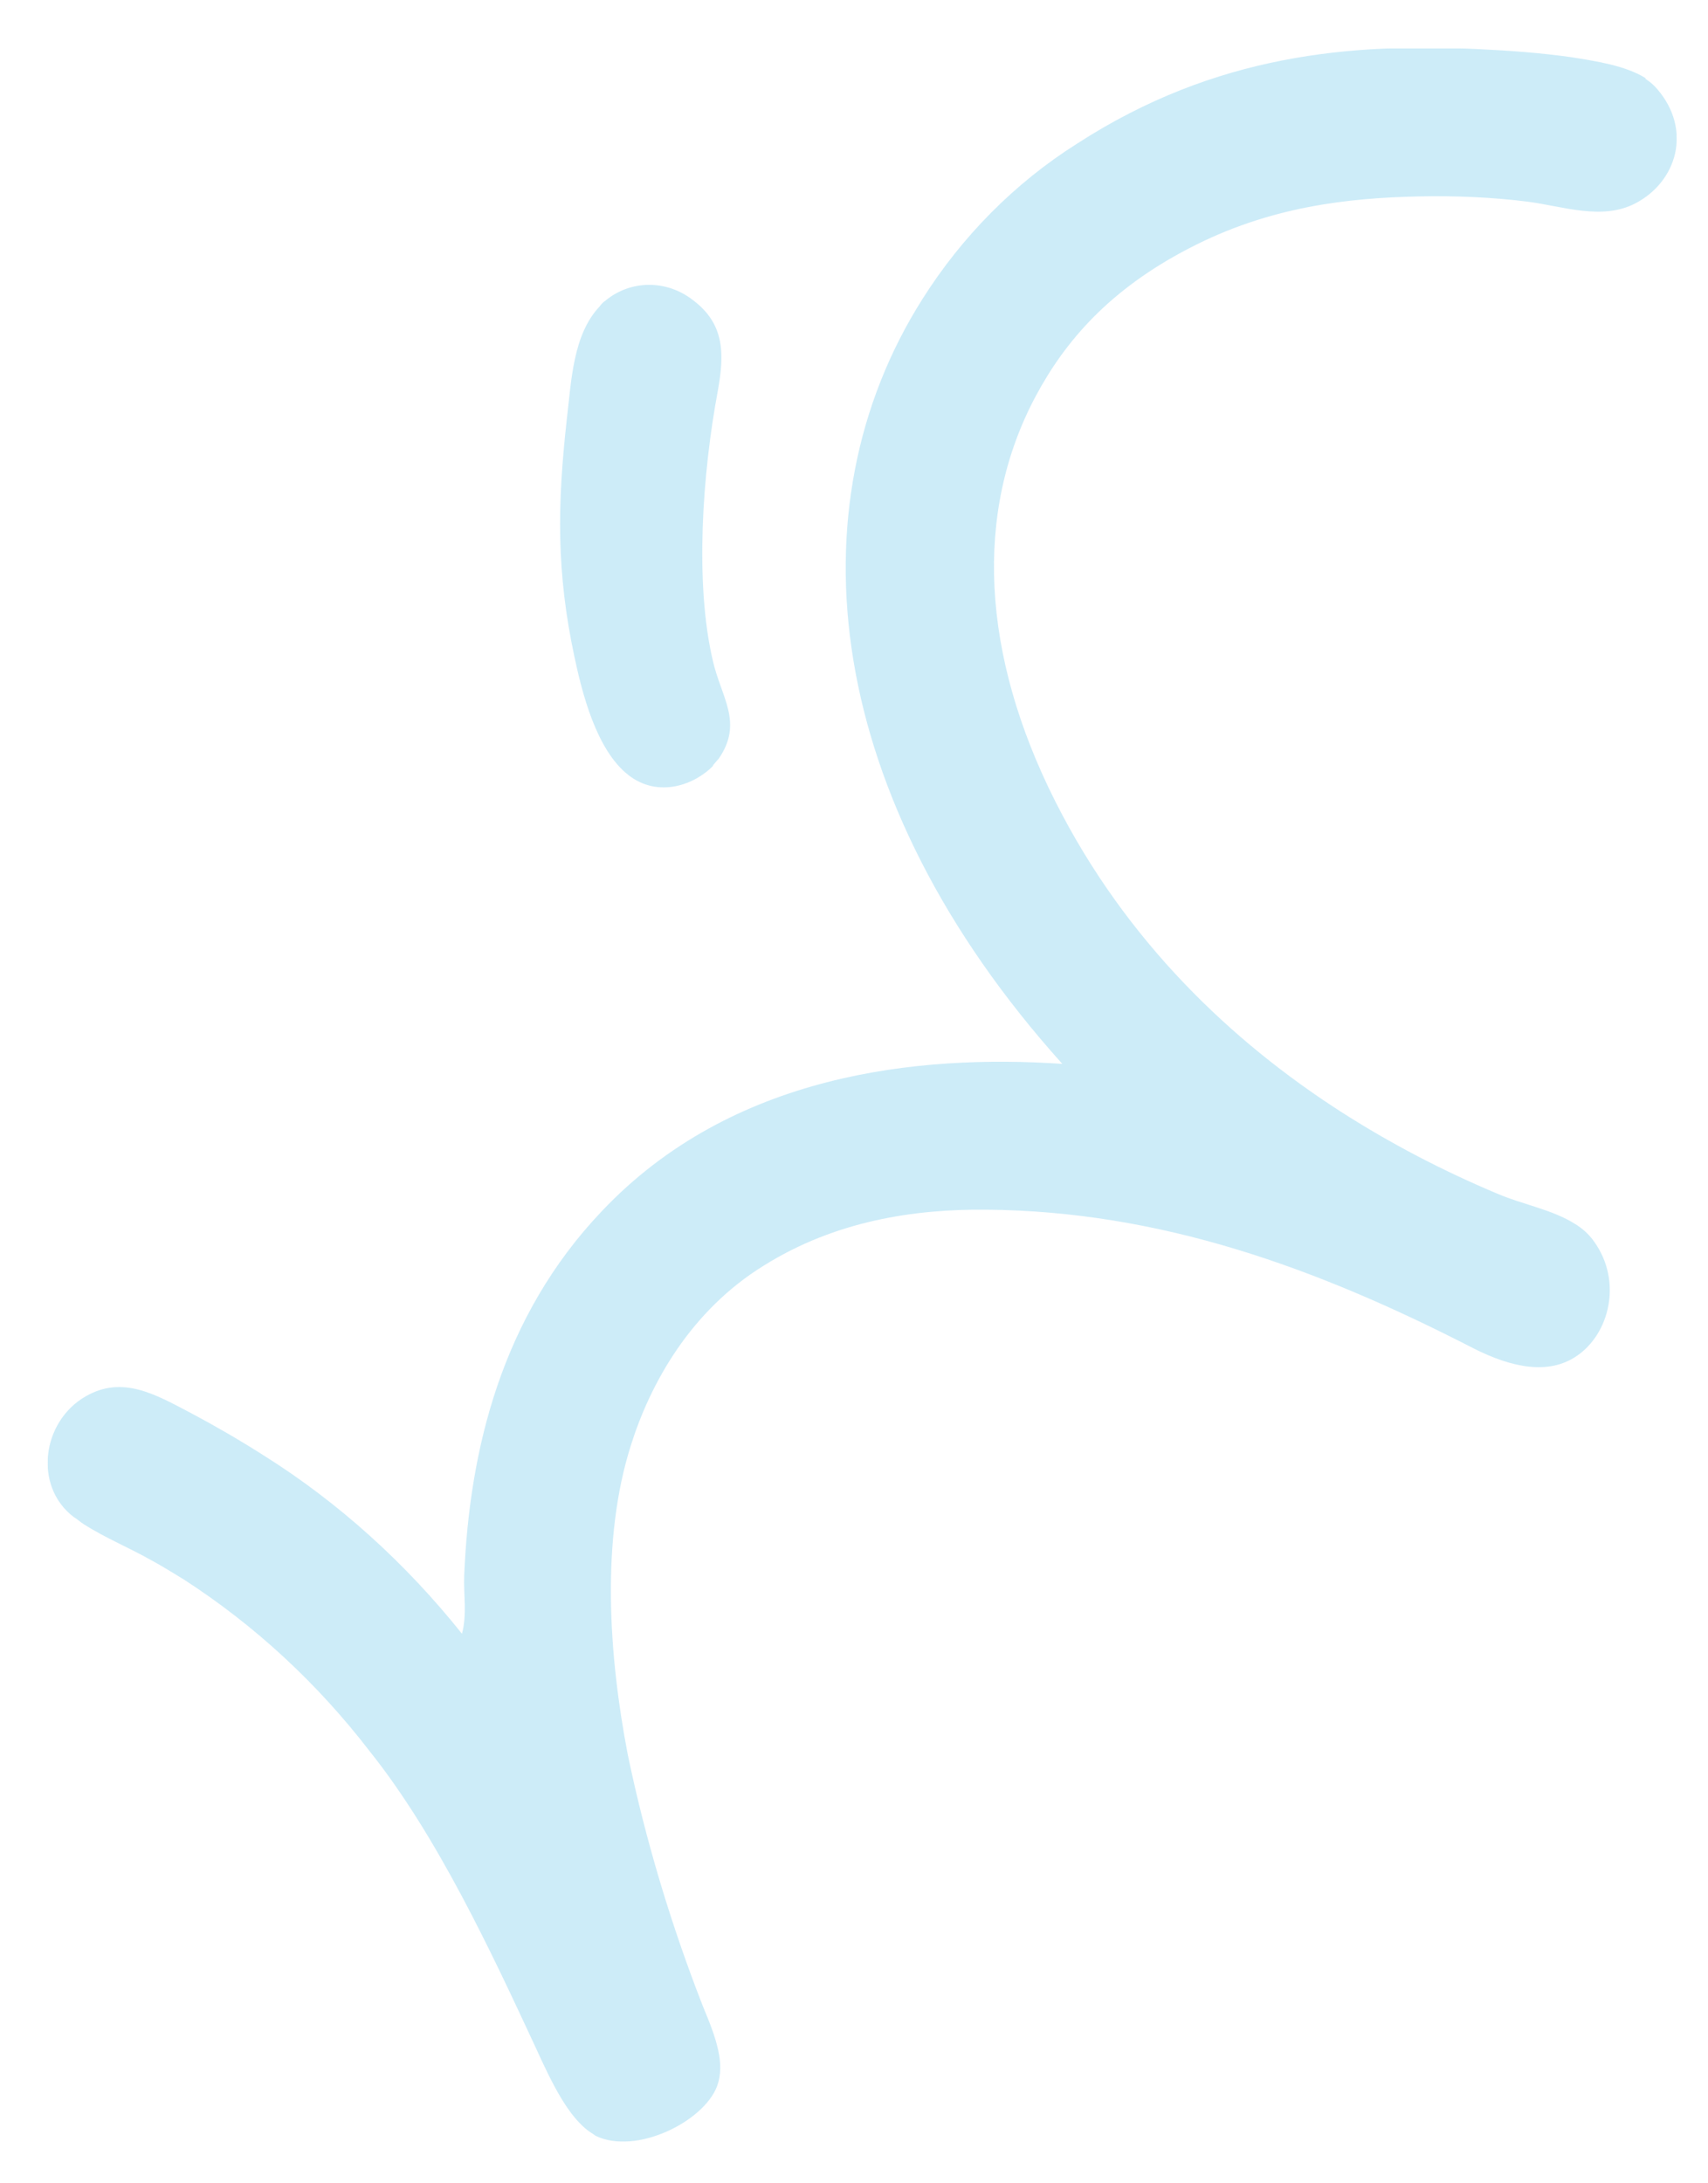 <svg xmlns="http://www.w3.org/2000/svg" xmlns:xlink="http://www.w3.org/1999/xlink" id="Ebene_1" viewBox="0 0 229.6 293.4"><defs><style>      .st0 {        fill: none;      }      .st1 {        clip-path: url(#clippath-1);      }      .st2 {        fill: #83cfee;      }      .st3 {        opacity: .4;      }      .st4 {        clip-path: url(#clippath-2);      }      .st5 {        clip-path: url(#clippath);      }    </style><clipPath id="clippath"><rect class="st0" x="6.4" y="6.5" width="219" height="281.4"></rect></clipPath><clipPath id="clippath-1"><rect class="st0" x="30.8" y="13.9" width="129.4" height="130"></rect></clipPath><clipPath id="clippath-2"><rect class="st0" x="-37.8" y="-66.9" width="365.3" height="400.1"></rect></clipPath></defs><g class="st5"><g id="Gruppe_177"><g id="Gruppe_172" class="st3"><g id="Gruppe_171"><g class="st1"><g id="Gruppe_170"><g id="Gruppe_169"><path id="Pfad_163" class="st2" d="M95.8,102.9c.3-.3.5-.6.8-.9,3.4-4.9.3-8.3-.8-13.3-2.4-10.3-1.4-25,.7-36.2.9-5,.9-9-3.4-12.2-3.5-2.7-8.3-2.7-11.7.1-.3.2-.6.5-.8.8-3.6,3.8-3.8,10.1-4.4,15.1-1.3,11.6-1.4,20.6,1,31.9,1,4.7,2.9,12.6,7.3,16,4,3.1,8.9,1.3,11.4-1.3"></path></g></g></g></g></g><g id="Gruppe_176" class="st3"><g id="Gruppe_175"><g class="st4"><g id="Gruppe_174"><g id="Gruppe_173"><path id="Pfad_164" class="st2" d="M221.2,10.5c-2.7-1.7-6.8-2.3-9.9-2.8-4.2-.6-8.4-.9-12.6-1.1-16.9-.8-35.2.6-53.9,12.7-8.4,5.3-15.5,12.5-20.8,20.9-17.8,28.1-13.2,67.2,18.8,102.8-19.4-1.3-44.4,1.3-61.9,19.8-13.5,14.2-17.8,32.1-18.5,49-.1,2.6.4,5.2-.3,7.8-7.5-9.4-16.5-17.6-26.7-24-3.3-2.1-6.6-4-9.8-5.7-4.6-2.4-9.1-5.1-14.1-2.2-5.9,3.4-7,12.1-1.6,16.2.5.3.9.7,1.4,1,2.8,1.8,6,3.1,9,4.8,1.5.8,2.9,1.7,4.4,2.6,9.6,6.2,18,14,25,23.1,9.1,11.4,16.4,27.1,22.3,39.8,2.1,4.6,4.4,9.5,7.5,11.5.2.1.4.3.6.4,5.4,2.6,14.5-1.9,16.3-6.7,1.1-3-.1-6.4-1.9-10.7-4.3-11-7.7-22.3-10.1-33.8-2.6-13.5-3.6-29,.4-41.6,2.6-8.3,8-18.1,17.9-24.2,9.6-6,20.2-7.6,29.9-7.5,23.4.2,44.4,7.8,65.4,18.6,5.3,2.7,10.2,3.6,13.9,1.1,4.5-3,6.2-10.1,2.4-15.4-.7-1-1.6-1.8-2.6-2.4-3-1.9-7-2.6-10.3-4-7.4-3.1-14.5-6.8-21.2-11.1-14.6-9.4-28.8-22.8-38.3-41.6-10-19.8-11-38.9-2.7-54.5,4-7.5,10-14.4,20.6-19.9,10.9-5.7,21.6-6.8,31-7,4.8-.1,9.7.1,14.5.7,4.7.6,10.1,2.6,14.6.2,5.5-2.9,7.6-9.8,2.9-15.3-.5-.6-1-1-1.6-1.4"></path></g></g></g></g></g></g></g></svg>